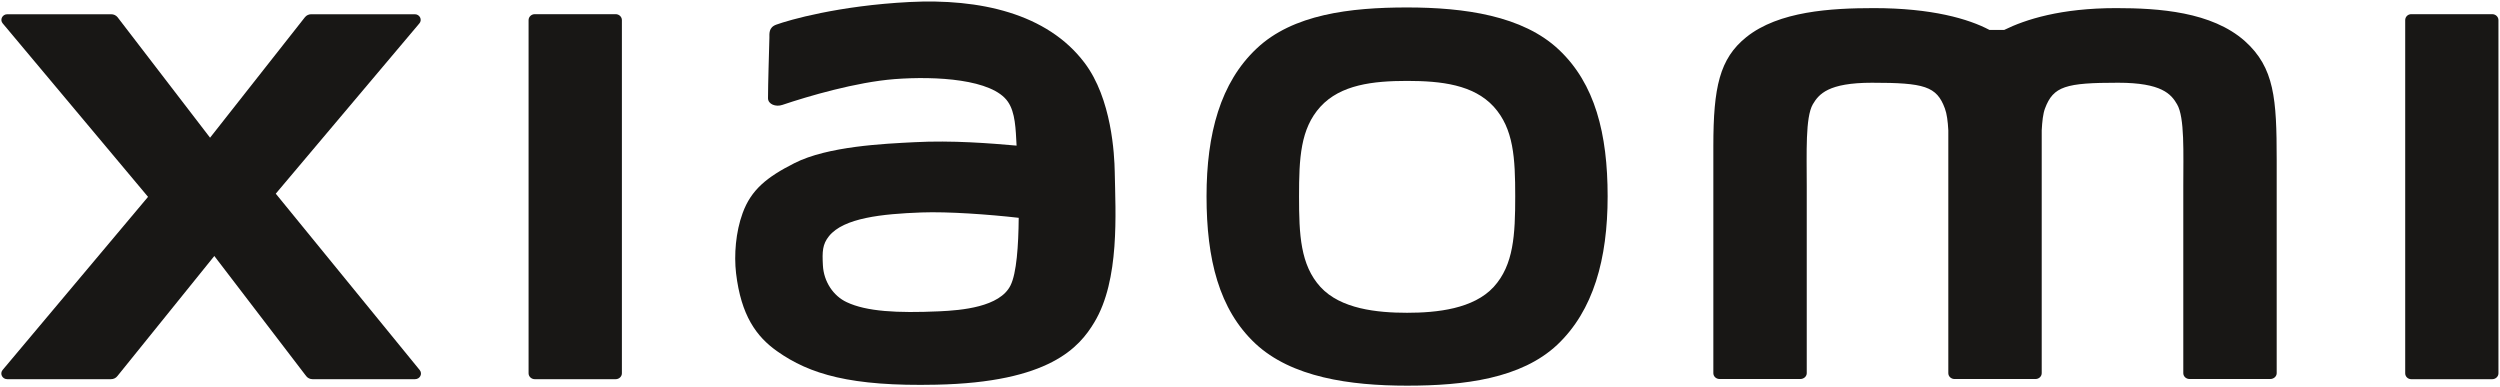 <?xml version="1.0" encoding="UTF-8"?> <svg xmlns="http://www.w3.org/2000/svg" width="756" height="117" viewBox="0 0 756 117" fill="none"><path d="M283.953 94.146C271.342 94.71 262.025 94.219 256.03 91.37C252.017 89.502 249.093 85.179 248.845 80.24C248.622 76.065 248.696 73.901 250.678 71.421C255.113 65.893 266.709 64.688 278.651 64.246C286.702 63.952 299.017 64.835 308.059 65.868C307.985 74.247 307.415 82.649 305.581 86.309C302.362 92.843 290.815 93.849 283.953 94.146ZM327.931 18.95C316.632 4.024 296.218 -0.472 275.033 0.609C253.553 1.715 238.563 6.063 234.747 7.452C232.368 8.3 232.69 10.264 232.666 11.443C232.567 15.399 232.244 25.583 232.244 29.71C232.269 31.553 234.623 32.4 236.58 31.724C244.41 29.083 258.878 24.833 270.5 23.924C283.036 22.966 300.107 23.924 304.789 30.767C307.043 34.01 307.143 38.974 307.416 44.035C299.586 43.348 287.991 42.39 276.471 43.003C267.503 43.469 250.332 44.183 240.2 49.355C231.949 53.53 227.143 57.365 224.565 64.464C222.484 70.163 221.94 77.044 222.583 82.621C224.095 95.396 228.727 101.786 234.996 106.208C244.857 113.186 257.319 116.897 283.086 116.331C317.352 115.643 326.394 105.028 330.928 97.461C338.659 84.635 337.319 64.392 337.097 51.959C336.999 46.801 336.206 29.834 327.931 18.95Z" fill="#181715"></path><path d="M451.709 86.749C445.613 93.408 434.564 94.585 425.497 94.585C416.428 94.585 405.416 93.431 399.32 86.797C393.225 80.115 392.83 70.976 392.83 59.378C392.83 47.881 393.226 38.936 399.295 32.266C405.391 25.608 415.189 24.466 425.498 24.466C435.853 24.466 445.616 25.608 451.71 32.266C457.757 38.938 458.201 47.881 458.201 59.378C458.201 70.927 457.756 80.115 451.709 86.749ZM425.497 2.255C408.202 2.255 390.946 4.343 380.019 14.662C369.069 24.945 364.857 40.424 364.857 59.378C364.857 78.347 368.622 93.554 379.574 103.85C390.524 114.118 408.253 116.625 425.497 116.625C442.792 116.625 459.986 114.512 470.936 104.242C481.838 93.921 486.149 78.345 486.149 59.377C486.149 40.422 482.332 25.3 471.38 15.005C460.481 4.724 442.791 2.255 425.497 2.255Z" fill="#181715"></path><path d="M753.648 4.286H729.169C728.127 4.286 727.334 5.097 727.334 6.08V112.896C727.334 113.854 728.127 114.666 729.169 114.666H753.648C754.687 114.666 755.53 113.854 755.53 112.896V6.079C755.531 5.096 754.687 4.286 753.648 4.286Z" fill="#181715"></path><path d="M639.915 2.453C623.167 2.453 612.513 5.881 606.071 9.05H601.611C595.316 5.708 584.17 2.453 566.677 2.453C553.743 2.453 537.887 3.362 528.076 11.237C519.999 17.735 518.115 26.382 518.115 44.172V112.845C518.115 113.828 518.958 114.613 519.999 114.613H544.426C545.468 114.613 546.36 113.828 546.36 112.845V112.599C546.36 112.599 546.36 69.208 546.36 56.335C546.36 46.138 545.914 35.511 548.193 31.544C550.026 28.472 552.802 25.021 566.081 25.021C581.938 25.021 585.653 26.077 588.131 32.797C588.725 34.381 589.023 36.655 589.171 39.419V62.208V112.846C589.171 113.829 590.014 114.615 591.054 114.615H615.485H615.533C616.573 114.615 617.415 113.829 617.415 112.846V62.207V39.418C617.564 36.654 617.812 34.381 618.408 32.796C620.934 26.075 624.649 25.019 640.506 25.019C653.737 25.019 656.561 28.471 658.346 31.542C660.673 35.51 660.228 46.137 660.228 56.333C660.228 69.206 660.228 112.598 660.228 112.598V112.843C660.228 113.826 661.07 114.612 662.11 114.612H686.539C687.578 114.612 688.472 113.826 688.472 112.843V48.374C688.472 29.91 687.826 20.451 678.808 12.392C668.804 3.547 652.846 2.453 639.915 2.453Z" fill="#181715"></path><path d="M186.179 4.286H161.724C160.683 4.286 159.842 5.097 159.842 6.08V112.896C159.842 113.854 160.684 114.666 161.724 114.666H186.179C187.22 114.666 188.061 113.854 188.061 112.896V6.079C188.061 5.096 187.22 4.286 186.179 4.286Z" fill="#181715"></path><path d="M83.392 58.568L126.825 7.07C127.766 5.964 126.924 4.306 125.437 4.306H94.121C93.378 4.306 92.683 4.625 92.213 5.202L63.523 41.641L35.55 5.204C35.079 4.626 34.385 4.307 33.616 4.307H2.201C0.715 4.307 -0.128 5.966 0.815 7.071L44.767 59.527L0.765 111.909C-0.128 113.038 0.715 114.661 2.178 114.661H33.568C34.336 114.661 35.054 114.318 35.5 113.727L64.81 77.412L92.584 113.727C93.031 114.316 93.749 114.661 94.493 114.661H125.511C126.998 114.661 127.84 113.039 126.924 111.909L83.392 58.568Z" fill="#181715"></path></svg> 